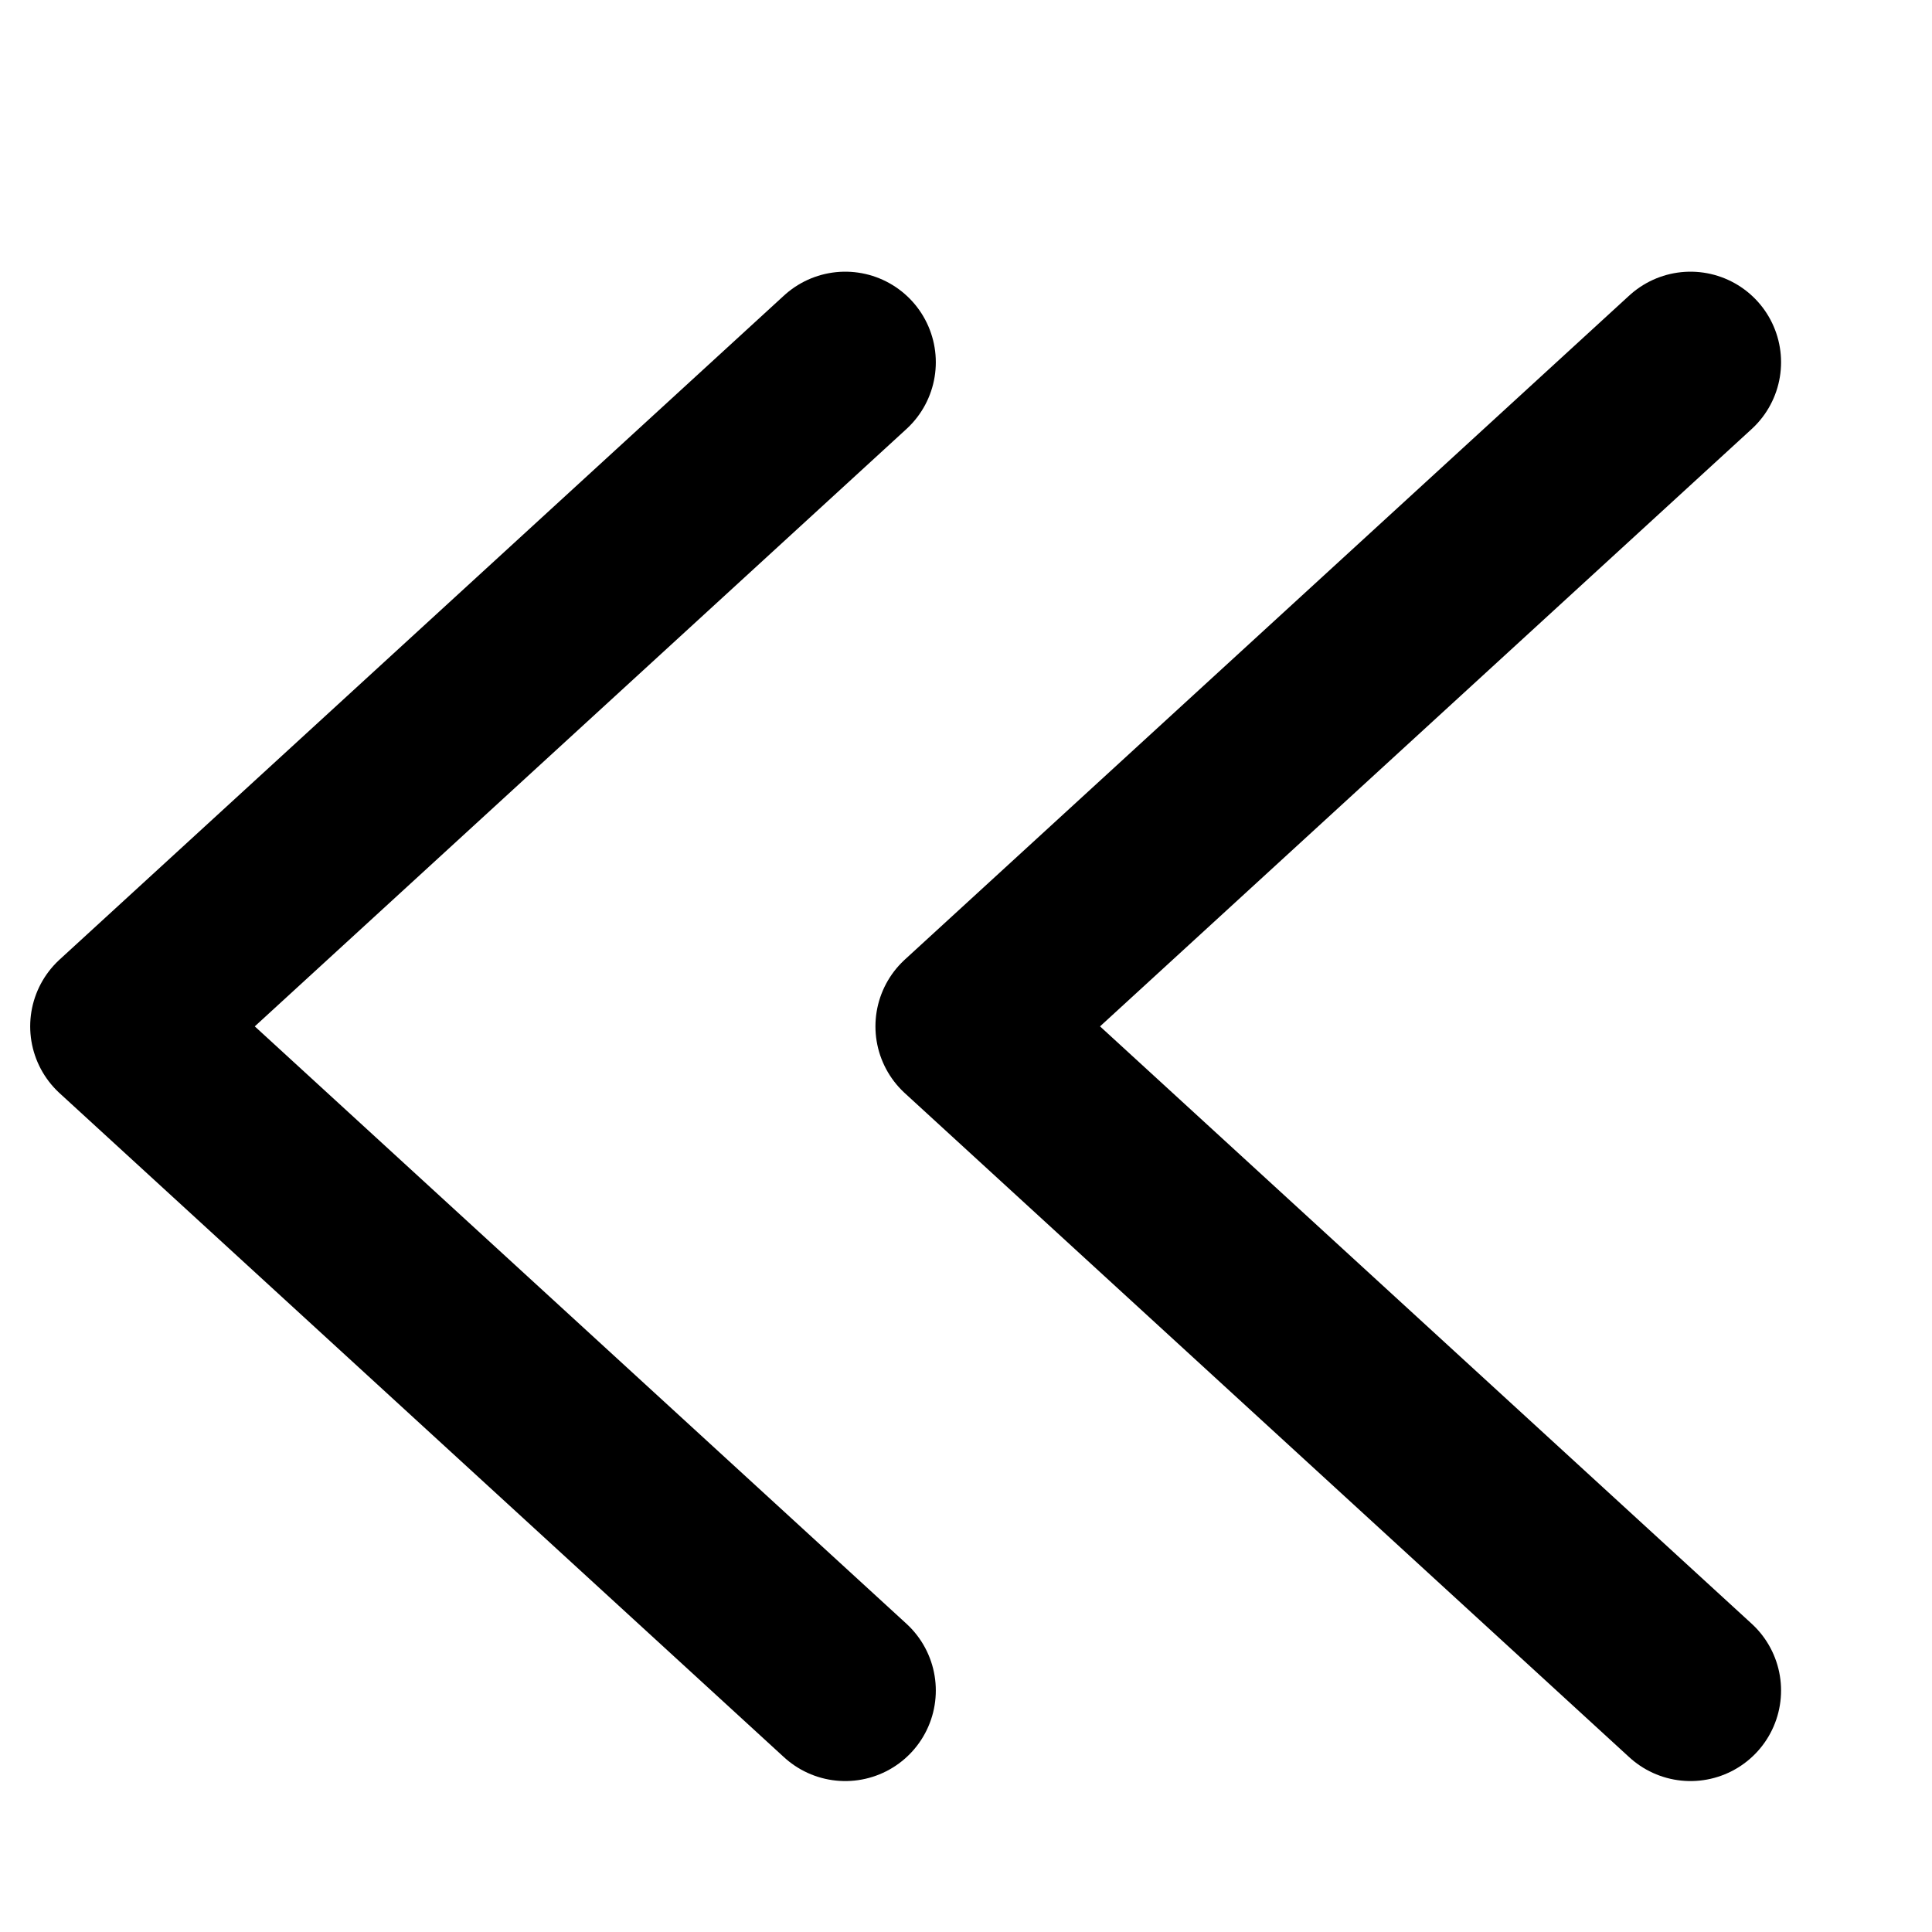<svg width="16" height="16" viewBox="0 0 16 16" fill="none" xmlns="http://www.w3.org/2000/svg">
<path d="M7 3L1 8.5L7 14" stroke="black" stroke-width="1.5" stroke-linecap="round" stroke-linejoin="round"/>
<path d="M14 3L8 8.5L14 14" stroke="black" stroke-width="1.5" stroke-linecap="round" stroke-linejoin="round"/>
</svg>
